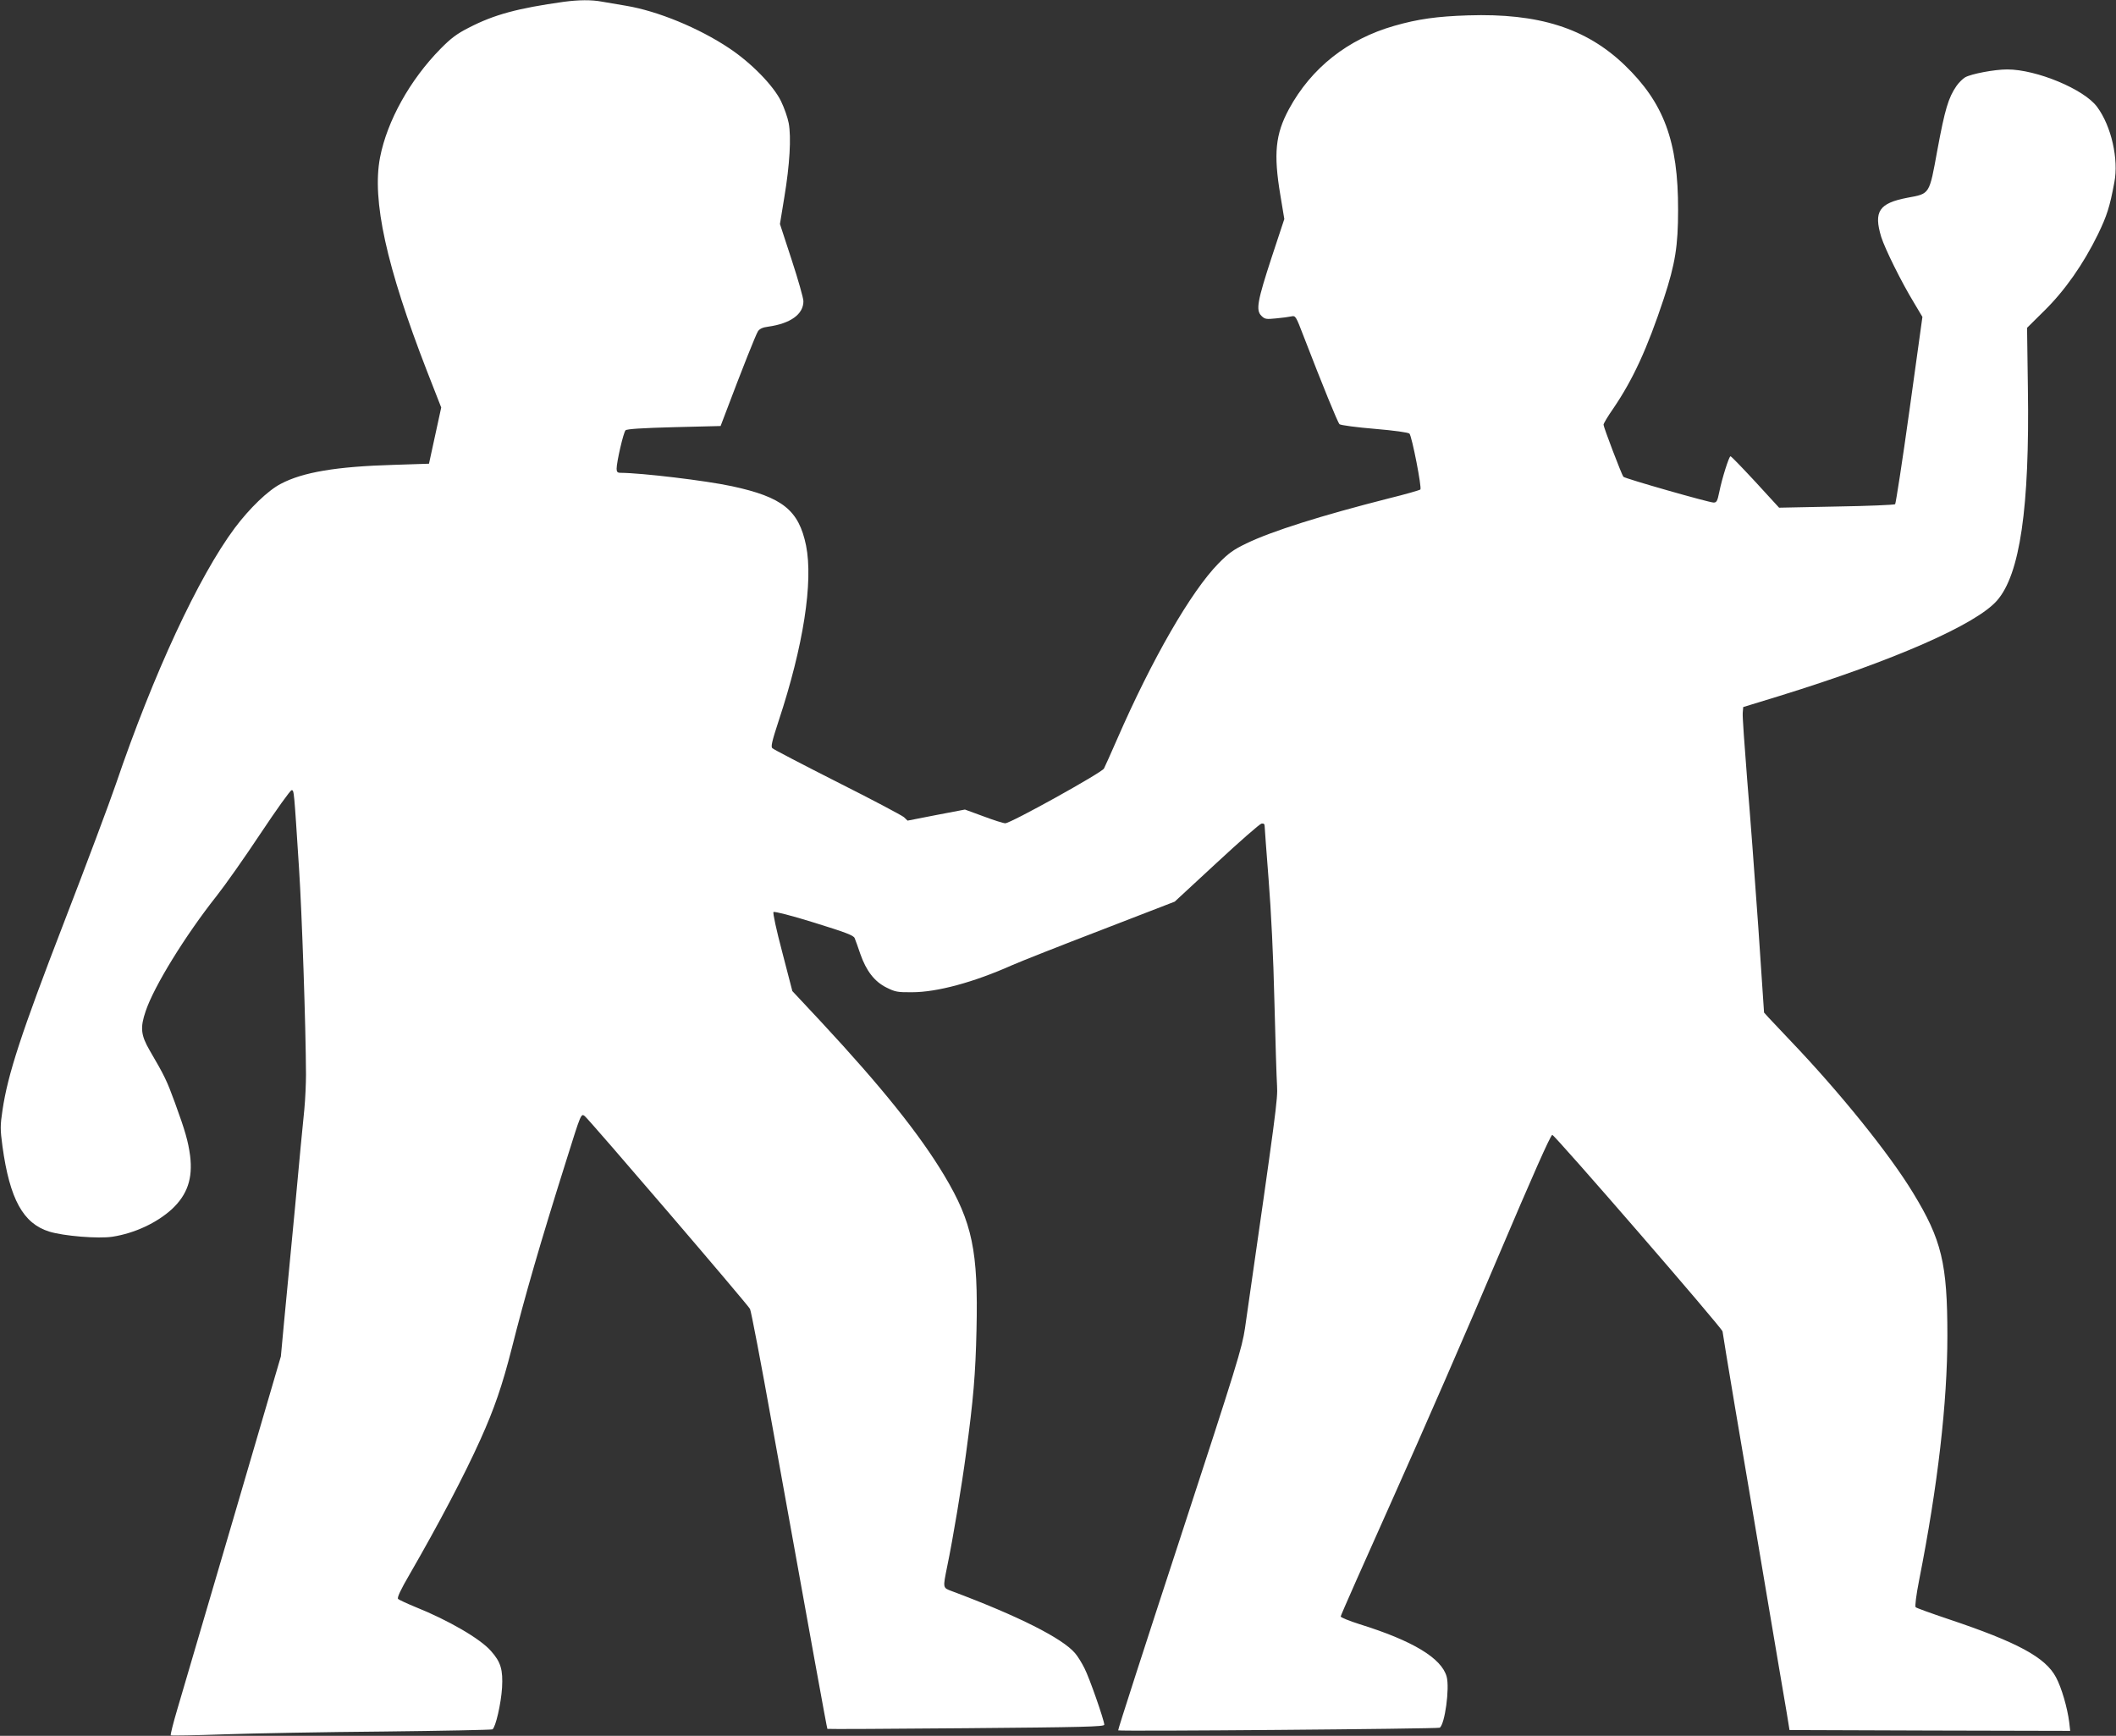 <?xml version="1.0" standalone="no"?>
<!DOCTYPE svg PUBLIC "-//W3C//DTD SVG 20010904//EN"
 "http://www.w3.org/TR/2001/REC-SVG-20010904/DTD/svg10.dtd">
<svg version="1.0" xmlns="http://www.w3.org/2000/svg"
 width="1280pt" height="1050pt" viewBox="0 0 1280 1050"
 preserveAspectRatio="xMidYMid meet">
<rect x="0" y="0" width="1280" height="1050" fill="#333333" stroke="none"/>
<g transform="translate(0,1050) scale(0.1,-0.1)"
fill="#ffffff" stroke="none">
<path d="M3410 10489 c-278 -39 -420 -77 -573 -156 -73 -37 -109 -64 -172
-128 -185 -188 -323 -436 -366 -657 -50 -258 38 -659 284 -1293 l86 -220 -37
-170 -37 -170 -215 -7 c-344 -10 -548 -44 -682 -115 -77 -40 -188 -147 -278
-267 -219 -294 -492 -882 -719 -1549 -38 -111 -179 -488 -314 -837 -259 -671
-340 -919 -372 -1136 -14 -94 -14 -114 0 -219 44 -319 125 -466 283 -515 88
-27 296 -44 382 -31 135 21 269 84 360 167 93 87 127 185 110 323 -12 88 -29
148 -92 321 -49 134 -62 161 -152 315 -54 93 -59 138 -25 238 51 152 240 458
429 697 50 63 170 233 266 378 96 144 180 262 188 262 15 0 14 5 45 -475 17
-259 41 -952 42 -1245 0 -52 -4 -147 -10 -210 -7 -63 -32 -329 -56 -590 -25
-261 -55 -572 -66 -690 l-20 -215 -290 -990 c-160 -545 -311 -1059 -336 -1143
-25 -84 -43 -156 -40 -159 3 -3 149 0 324 6 175 6 609 14 965 17 355 4 651 10
657 13 19 12 52 156 58 252 6 108 -7 155 -67 222 -64 74 -259 187 -459 267
-51 21 -98 43 -103 48 -7 7 15 55 70 149 176 305 331 599 428 815 84 186 133
329 190 553 79 314 171 633 331 1140 87 278 88 281 110 264 33 -28 989 -1143
1000 -1167 7 -15 67 -328 133 -697 239 -1326 332 -1840 335 -1843 2 -2 380 0
839 4 705 6 836 9 836 21 0 26 -90 284 -120 342 -16 32 -41 73 -57 91 -76 90
-344 225 -745 375 -56 21 -55 17 -28 151 34 163 88 487 114 684 44 323 57 478
63 745 11 477 -25 650 -194 933 -149 249 -377 534 -747 932 l-173 185 -61 235
c-36 136 -58 238 -53 243 5 5 108 -21 246 -64 190 -59 239 -77 245 -94 5 -11
20 -54 34 -95 36 -103 86 -168 159 -204 52 -26 67 -29 155 -28 150 0 372 60
603 163 52 23 295 119 540 213 l445 172 253 234 c139 129 261 236 272 238 13
2 19 -2 19 -15 0 -10 11 -155 24 -323 15 -188 29 -470 35 -735 6 -236 13 -467
16 -512 5 -82 -4 -147 -194 -1468 -18 -120 -47 -215 -395 -1279 -207 -632
-375 -1151 -372 -1153 7 -7 1934 9 1945 16 31 20 61 239 42 309 -31 112 -205
217 -526 317 -63 20 -115 41 -115 47 0 6 143 329 317 717 174 388 459 1041
632 1451 212 499 321 745 331 745 15 0 1030 -1171 1030 -1189 0 -6 34 -211 75
-456 42 -245 125 -737 185 -1095 60 -357 118 -697 128 -755 l17 -105 849 -3
849 -2 -6 52 c-11 87 -46 209 -80 272 -64 121 -233 212 -651 352 -104 35 -193
67 -198 72 -5 5 3 72 21 163 113 572 171 1075 171 1479 0 437 -34 580 -208
865 -142 234 -440 604 -737 915 -60 63 -122 129 -137 145 l-27 30 -35 520
c-20 286 -50 686 -67 888 -16 202 -29 384 -27 404 l3 36 222 68 c691 214 1186
431 1313 576 139 158 198 561 187 1284 l-5 366 105 104 c124 122 236 282 324
462 54 112 71 164 99 314 27 139 -18 340 -104 456 -78 107 -367 227 -544 227
-77 0 -219 -27 -255 -48 -15 -9 -38 -32 -52 -52 -49 -71 -70 -141 -116 -390
-49 -268 -44 -261 -180 -286 -173 -33 -206 -83 -159 -238 23 -72 121 -271 199
-399 l50 -84 -78 -562 c-43 -310 -83 -566 -87 -571 -5 -4 -165 -11 -356 -14
l-346 -7 -143 156 c-79 85 -146 155 -151 155 -9 0 -52 -136 -68 -217 -11 -54
-16 -63 -34 -63 -28 0 -536 145 -546 156 -10 12 -120 300 -120 315 0 7 26 51
59 98 119 175 205 361 306 666 69 210 86 318 86 535 1 415 -86 648 -323 876
-233 224 -521 315 -948 301 -187 -6 -302 -22 -445 -63 -282 -80 -503 -255
-638 -504 -82 -152 -94 -269 -52 -520 l24 -145 -76 -230 c-87 -266 -97 -321
-63 -355 21 -21 29 -22 89 -16 36 3 78 9 92 12 26 6 28 2 74 -118 117 -303
207 -524 218 -534 7 -6 102 -19 212 -28 119 -10 204 -22 211 -29 15 -16 76
-329 66 -338 -4 -4 -90 -29 -192 -54 -409 -104 -707 -198 -860 -272 -79 -38
-108 -59 -170 -122 -166 -170 -401 -577 -614 -1066 -36 -82 -71 -161 -78 -174
-15 -26 -564 -331 -597 -331 -11 0 -71 19 -132 42 l-112 41 -173 -33 -174 -34
-22 21 c-13 11 -194 107 -403 212 -209 106 -386 198 -393 205 -10 9 -2 43 38
165 150 453 210 841 166 1061 -44 214 -142 293 -449 359 -158 34 -543 80 -674
81 -18 0 -23 6 -23 25 0 40 41 219 54 232 7 8 100 14 293 19 l282 7 27 71
c106 281 187 484 199 502 10 15 29 24 62 28 135 19 213 75 213 154 0 18 -32
131 -71 250 l-71 217 27 165 c32 193 42 360 26 445 -6 33 -27 93 -47 134 -47
95 -181 232 -314 320 -183 122 -431 224 -622 256 -51 9 -117 20 -147 25 -64
12 -140 11 -231 -1z"/>
</g>
</svg>
